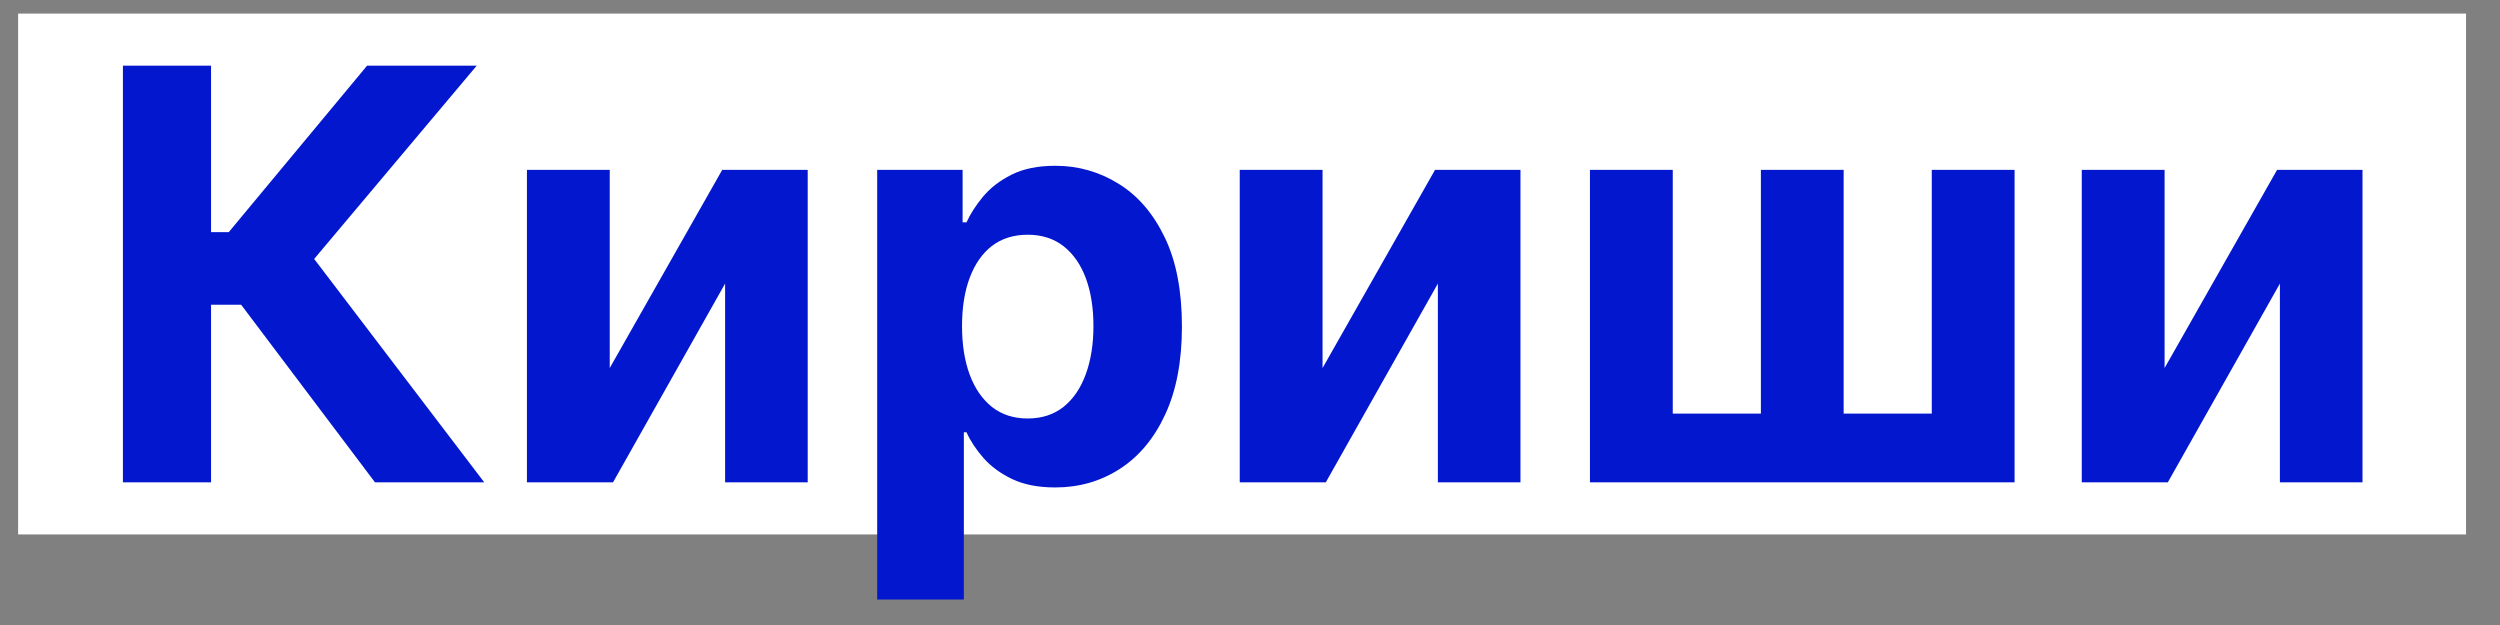 <?xml version="1.0" encoding="UTF-8"?> <svg xmlns="http://www.w3.org/2000/svg" width="48" height="12" viewBox="0 0 48 12" fill="none"><rect x="0" y="0" width="48" height="12" fill="#808080" stroke="none"/><rect width="47" height="10" transform="translate(0.348 0.261)" fill="white"></rect><path d="M7.2 9.261L4.63 5.851H4.052V9.261H2.36V1.261H4.052V4.457H4.392L7.048 1.261H9.153L6.032 4.972L9.298 9.261H7.2ZM11.707 7.066L13.867 3.261H15.508V9.261H13.922V5.445L11.77 9.261H10.117V3.261H11.707V7.066ZM16.842 11.511V3.261H18.482V4.269H18.557C18.63 4.108 18.735 3.944 18.873 3.777C19.014 3.608 19.196 3.467 19.42 3.355C19.646 3.24 19.928 3.183 20.264 3.183C20.701 3.183 21.105 3.298 21.475 3.527C21.844 3.753 22.14 4.096 22.361 4.554C22.583 5.01 22.693 5.582 22.693 6.269C22.693 6.938 22.585 7.503 22.369 7.964C22.156 8.423 21.864 8.77 21.494 9.007C21.127 9.242 20.715 9.359 20.26 9.359C19.937 9.359 19.662 9.306 19.436 9.199C19.212 9.092 19.028 8.958 18.885 8.796C18.741 8.632 18.632 8.467 18.557 8.3H18.506V11.511H16.842ZM18.471 6.261C18.471 6.618 18.52 6.929 18.619 7.195C18.718 7.46 18.861 7.667 19.049 7.816C19.236 7.962 19.464 8.035 19.732 8.035C20.003 8.035 20.232 7.96 20.42 7.812C20.607 7.661 20.749 7.453 20.846 7.187C20.945 6.919 20.994 6.61 20.994 6.261C20.994 5.915 20.946 5.61 20.85 5.347C20.753 5.084 20.611 4.878 20.424 4.73C20.236 4.582 20.006 4.507 19.732 4.507C19.462 4.507 19.232 4.579 19.045 4.722C18.86 4.865 18.718 5.069 18.619 5.332C18.52 5.595 18.471 5.904 18.471 6.261ZM25.393 7.066L27.553 3.261H29.193V9.261H27.607V5.445L25.455 9.261H23.803V3.261H25.393V7.066ZM30.527 3.261H32.117V7.941H33.809V3.261H35.398V7.941H37.09V3.261H38.68V9.261H30.527V3.261ZM41.56 7.066L43.72 3.261H45.36V9.261H43.774V5.445L41.622 9.261H39.97V3.261H41.56V7.066Z" fill="#0318CE"></path></svg> 